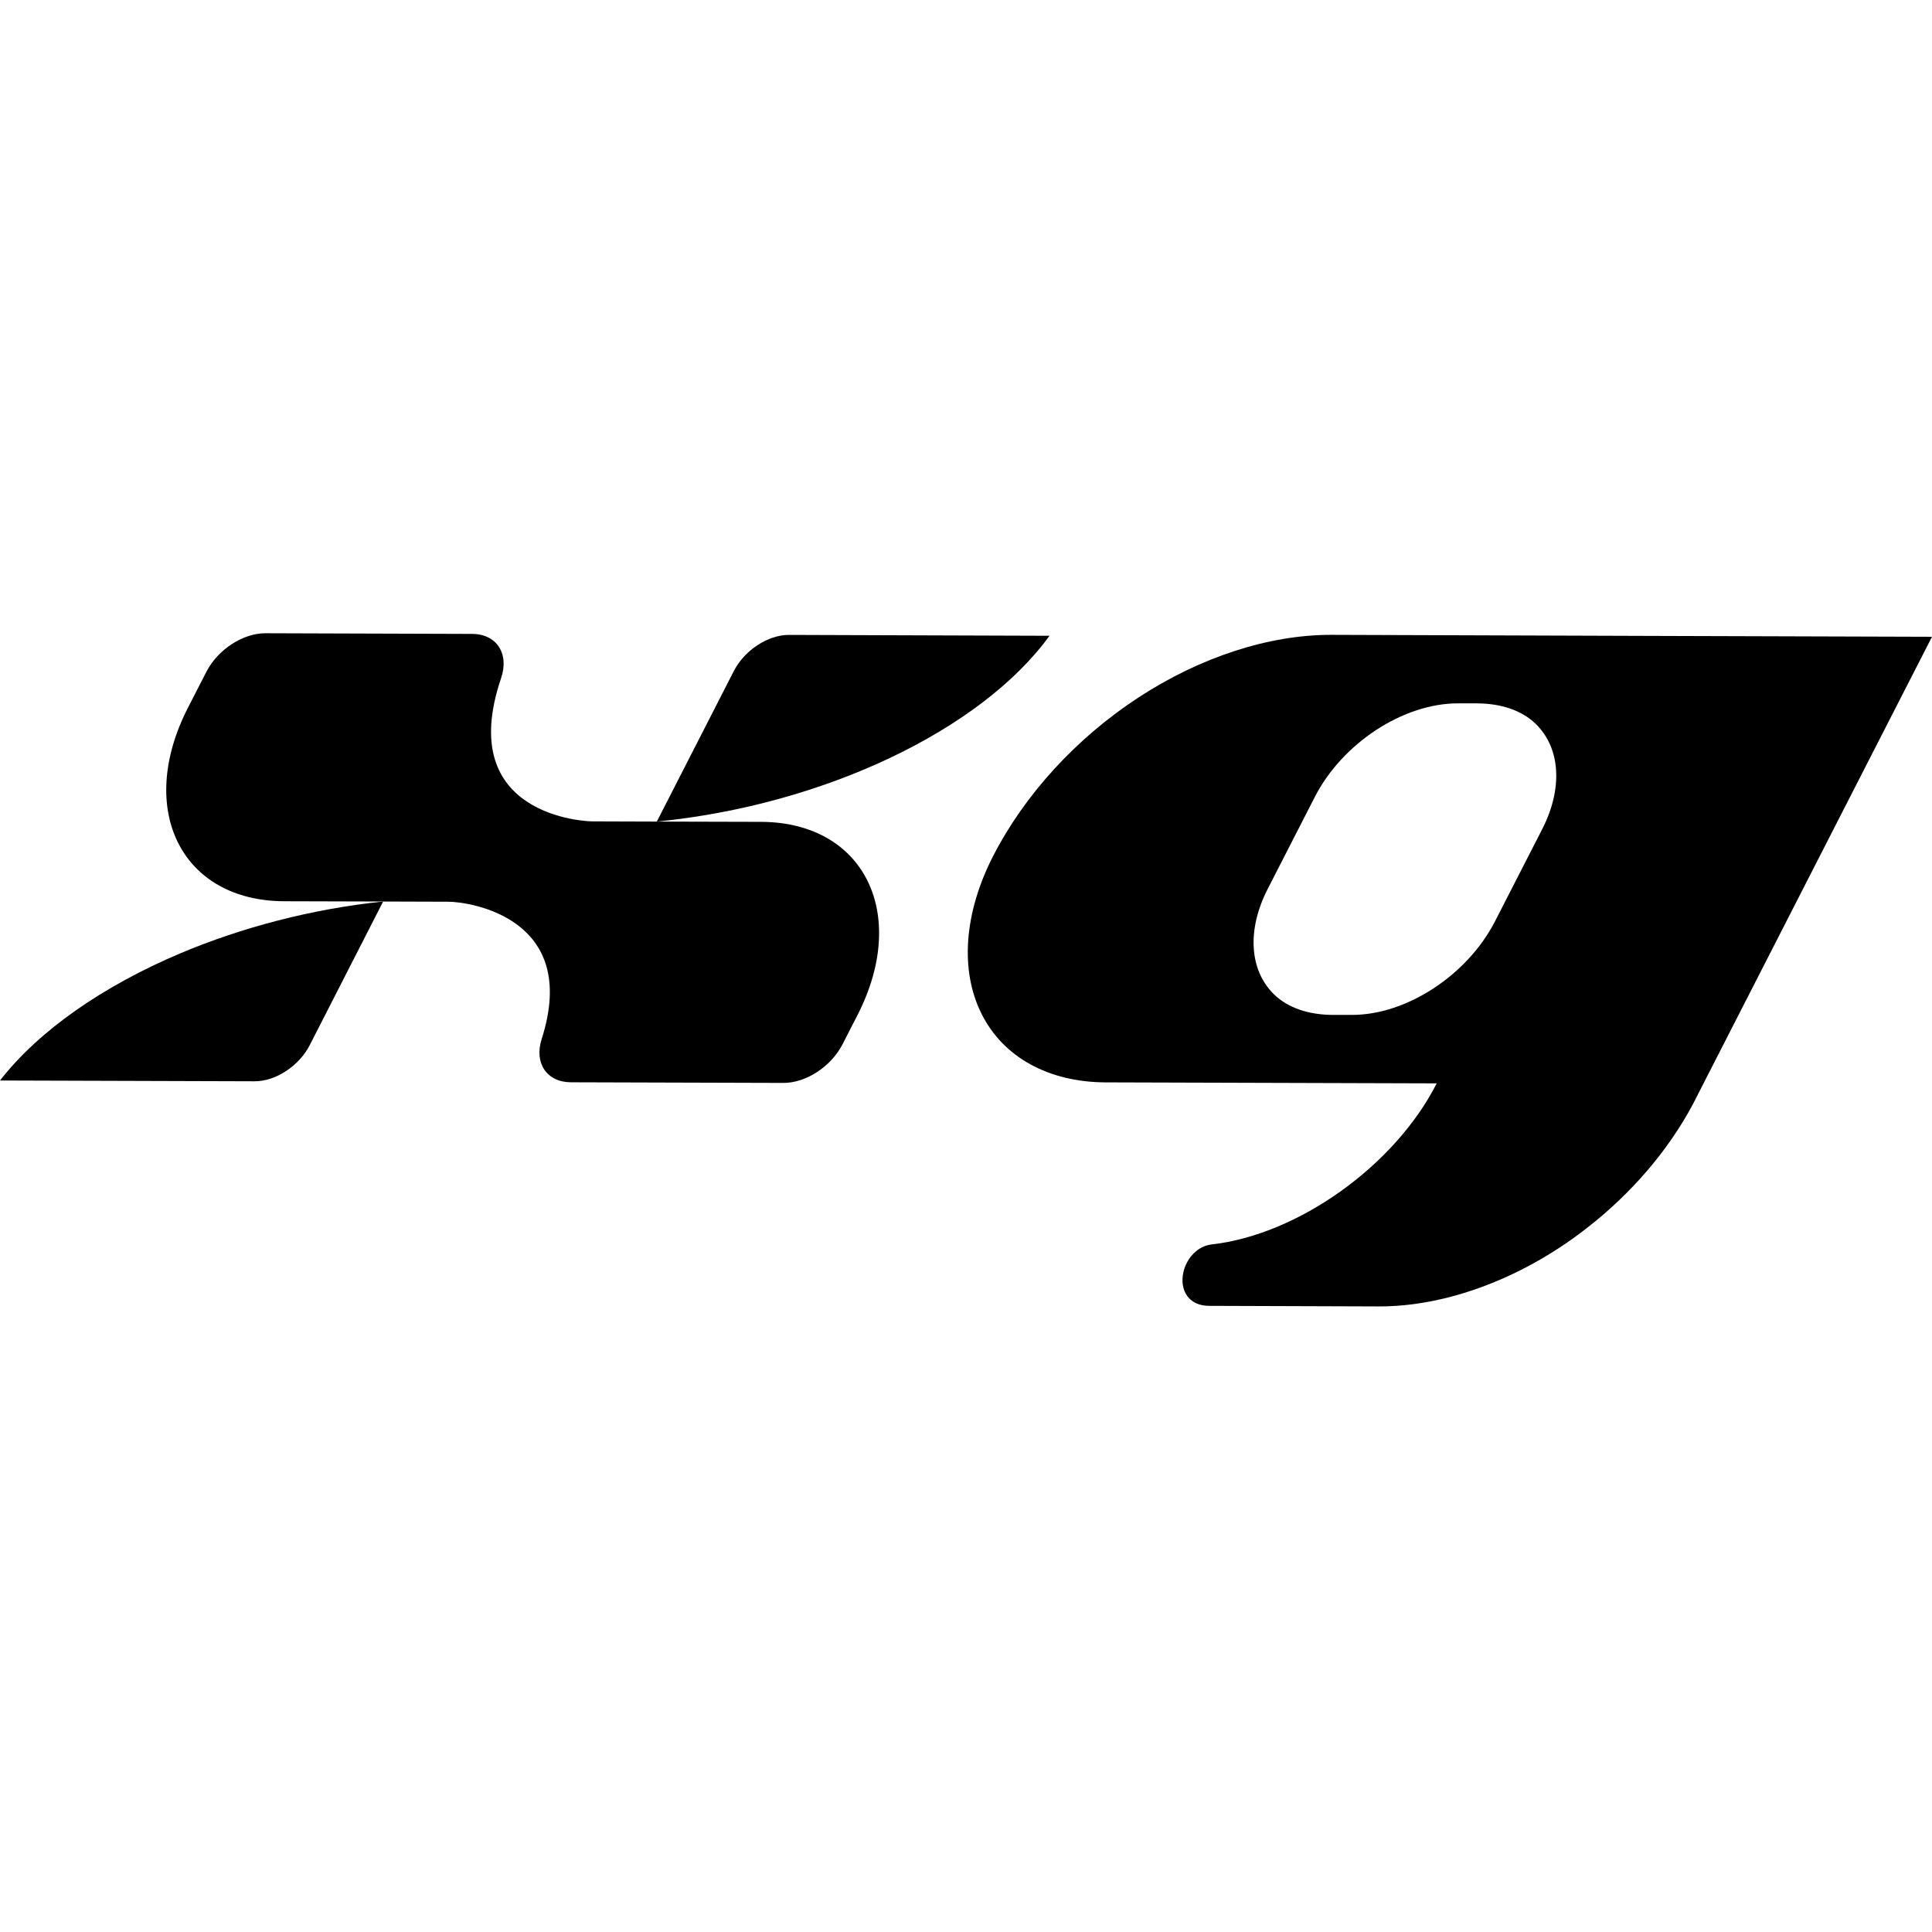 <svg width="64" height="64" viewBox="0 0 64 64" fill="none" xmlns="http://www.w3.org/2000/svg">
<path d="M10.259 34.624L10.353 34.44L12.692 29.864C10.327 30.11 8.019 30.719 5.981 31.577C3.427 32.656 1.294 34.13 0 35.793L8.435 35.819C9.13 35.822 9.907 35.311 10.259 34.624Z" fill="black"/>
<path d="M17.943 34.42C17.688 35.219 18.115 35.85 18.913 35.852L25.953 35.873C26.699 35.876 27.531 35.332 27.909 34.595L28.405 33.627C30.127 30.261 28.619 27.237 25.213 27.225L21.758 27.216L19.603 27.209C19.478 27.209 15.037 27.07 16.599 22.466C16.875 21.653 16.452 21.001 15.64 20.999L8.792 20.977C8.045 20.975 7.211 21.521 6.836 22.256L6.222 23.453C4.502 26.819 6.009 29.843 9.415 29.855L12.692 29.864L14.855 29.871C15.566 29.873 19.23 30.414 17.943 34.42Z" fill="black"/>
<path d="M34.766 21.061L26.135 21.032C25.441 21.03 24.663 21.54 24.311 22.225L21.758 27.216C27.276 26.673 32.499 24.188 34.766 21.061Z" fill="black"/>
<path d="M61.791 25.41L62.606 23.818L64 21.094L57.889 21.075L54.882 21.066L44.104 21.03C42.039 21.026 39.767 21.763 37.707 23.109C35.65 24.455 33.94 26.324 32.895 28.365C31.934 30.243 31.795 32.142 32.513 33.58C33.228 35.017 34.728 35.848 36.625 35.855L47.593 35.888C46.194 38.638 42.979 40.901 40.147 41.222C39.899 41.25 39.691 41.366 39.531 41.531C39.103 41.966 39.023 42.738 39.476 43.081C39.618 43.192 39.812 43.258 40.065 43.258L45.675 43.277C46.775 43.279 47.938 43.057 49.088 42.632C49.962 42.313 50.831 41.874 51.66 41.331C51.97 41.127 52.272 40.912 52.563 40.683C54.029 39.547 55.253 38.125 56.075 36.587L61.791 25.41ZM44.782 33.62H44.142C43.357 33.616 42.66 33.391 42.195 32.931C41.371 32.116 41.316 30.774 41.99 29.456L43.551 26.407C44.465 24.618 46.487 23.296 48.297 23.3H48.937C49.721 23.305 50.418 23.529 50.883 23.99C51.708 24.805 51.764 26.144 51.089 27.465L49.527 30.514C48.613 32.302 46.591 33.625 44.782 33.62Z" fill="black"/>
</svg>
